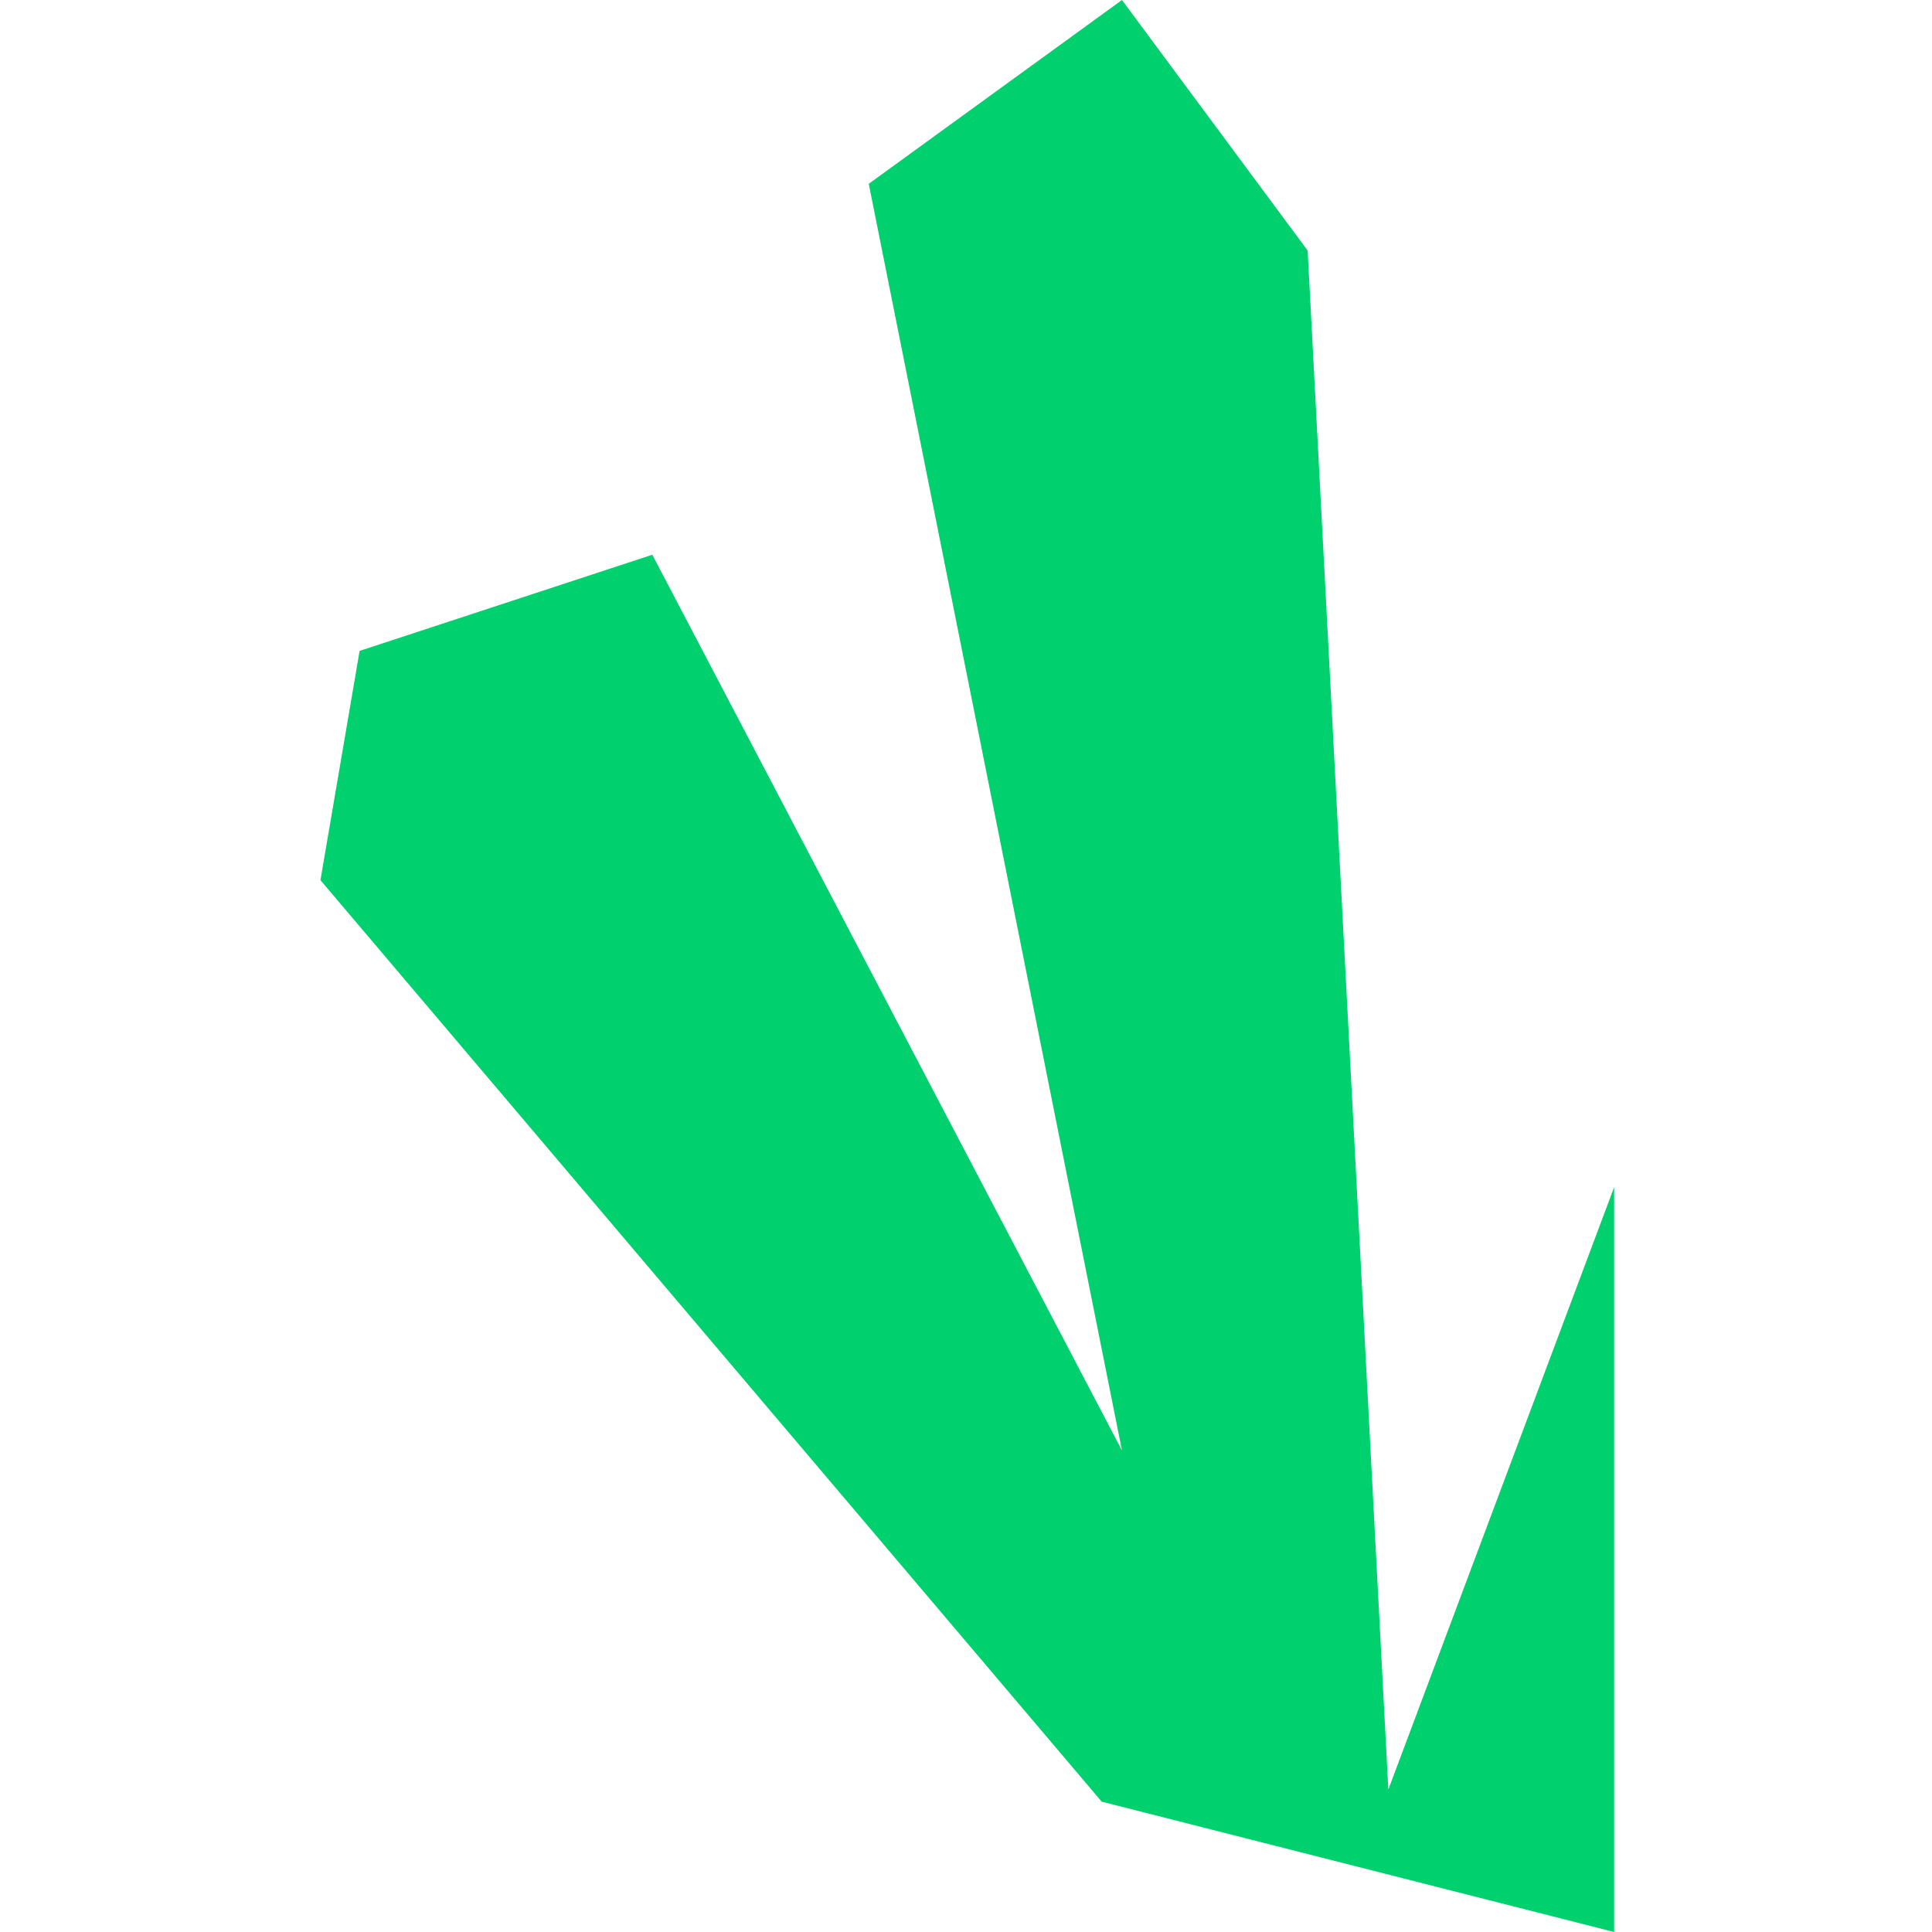 <?xml version="1.0" encoding="UTF-8"?> <svg xmlns="http://www.w3.org/2000/svg" id="a" viewBox="0 0 300 300"><defs><style>.d{fill:#00d16e;}</style></defs><polygon class="d" points="171.07 279.76 49.76 136.67 55.84 101.07 101.29 86.14 174.22 225.23 134.9 28.54 174.22 0 203.05 38.9 215.58 277.88 250.64 184.35 250.64 300 171.07 279.76"></polygon></svg> 